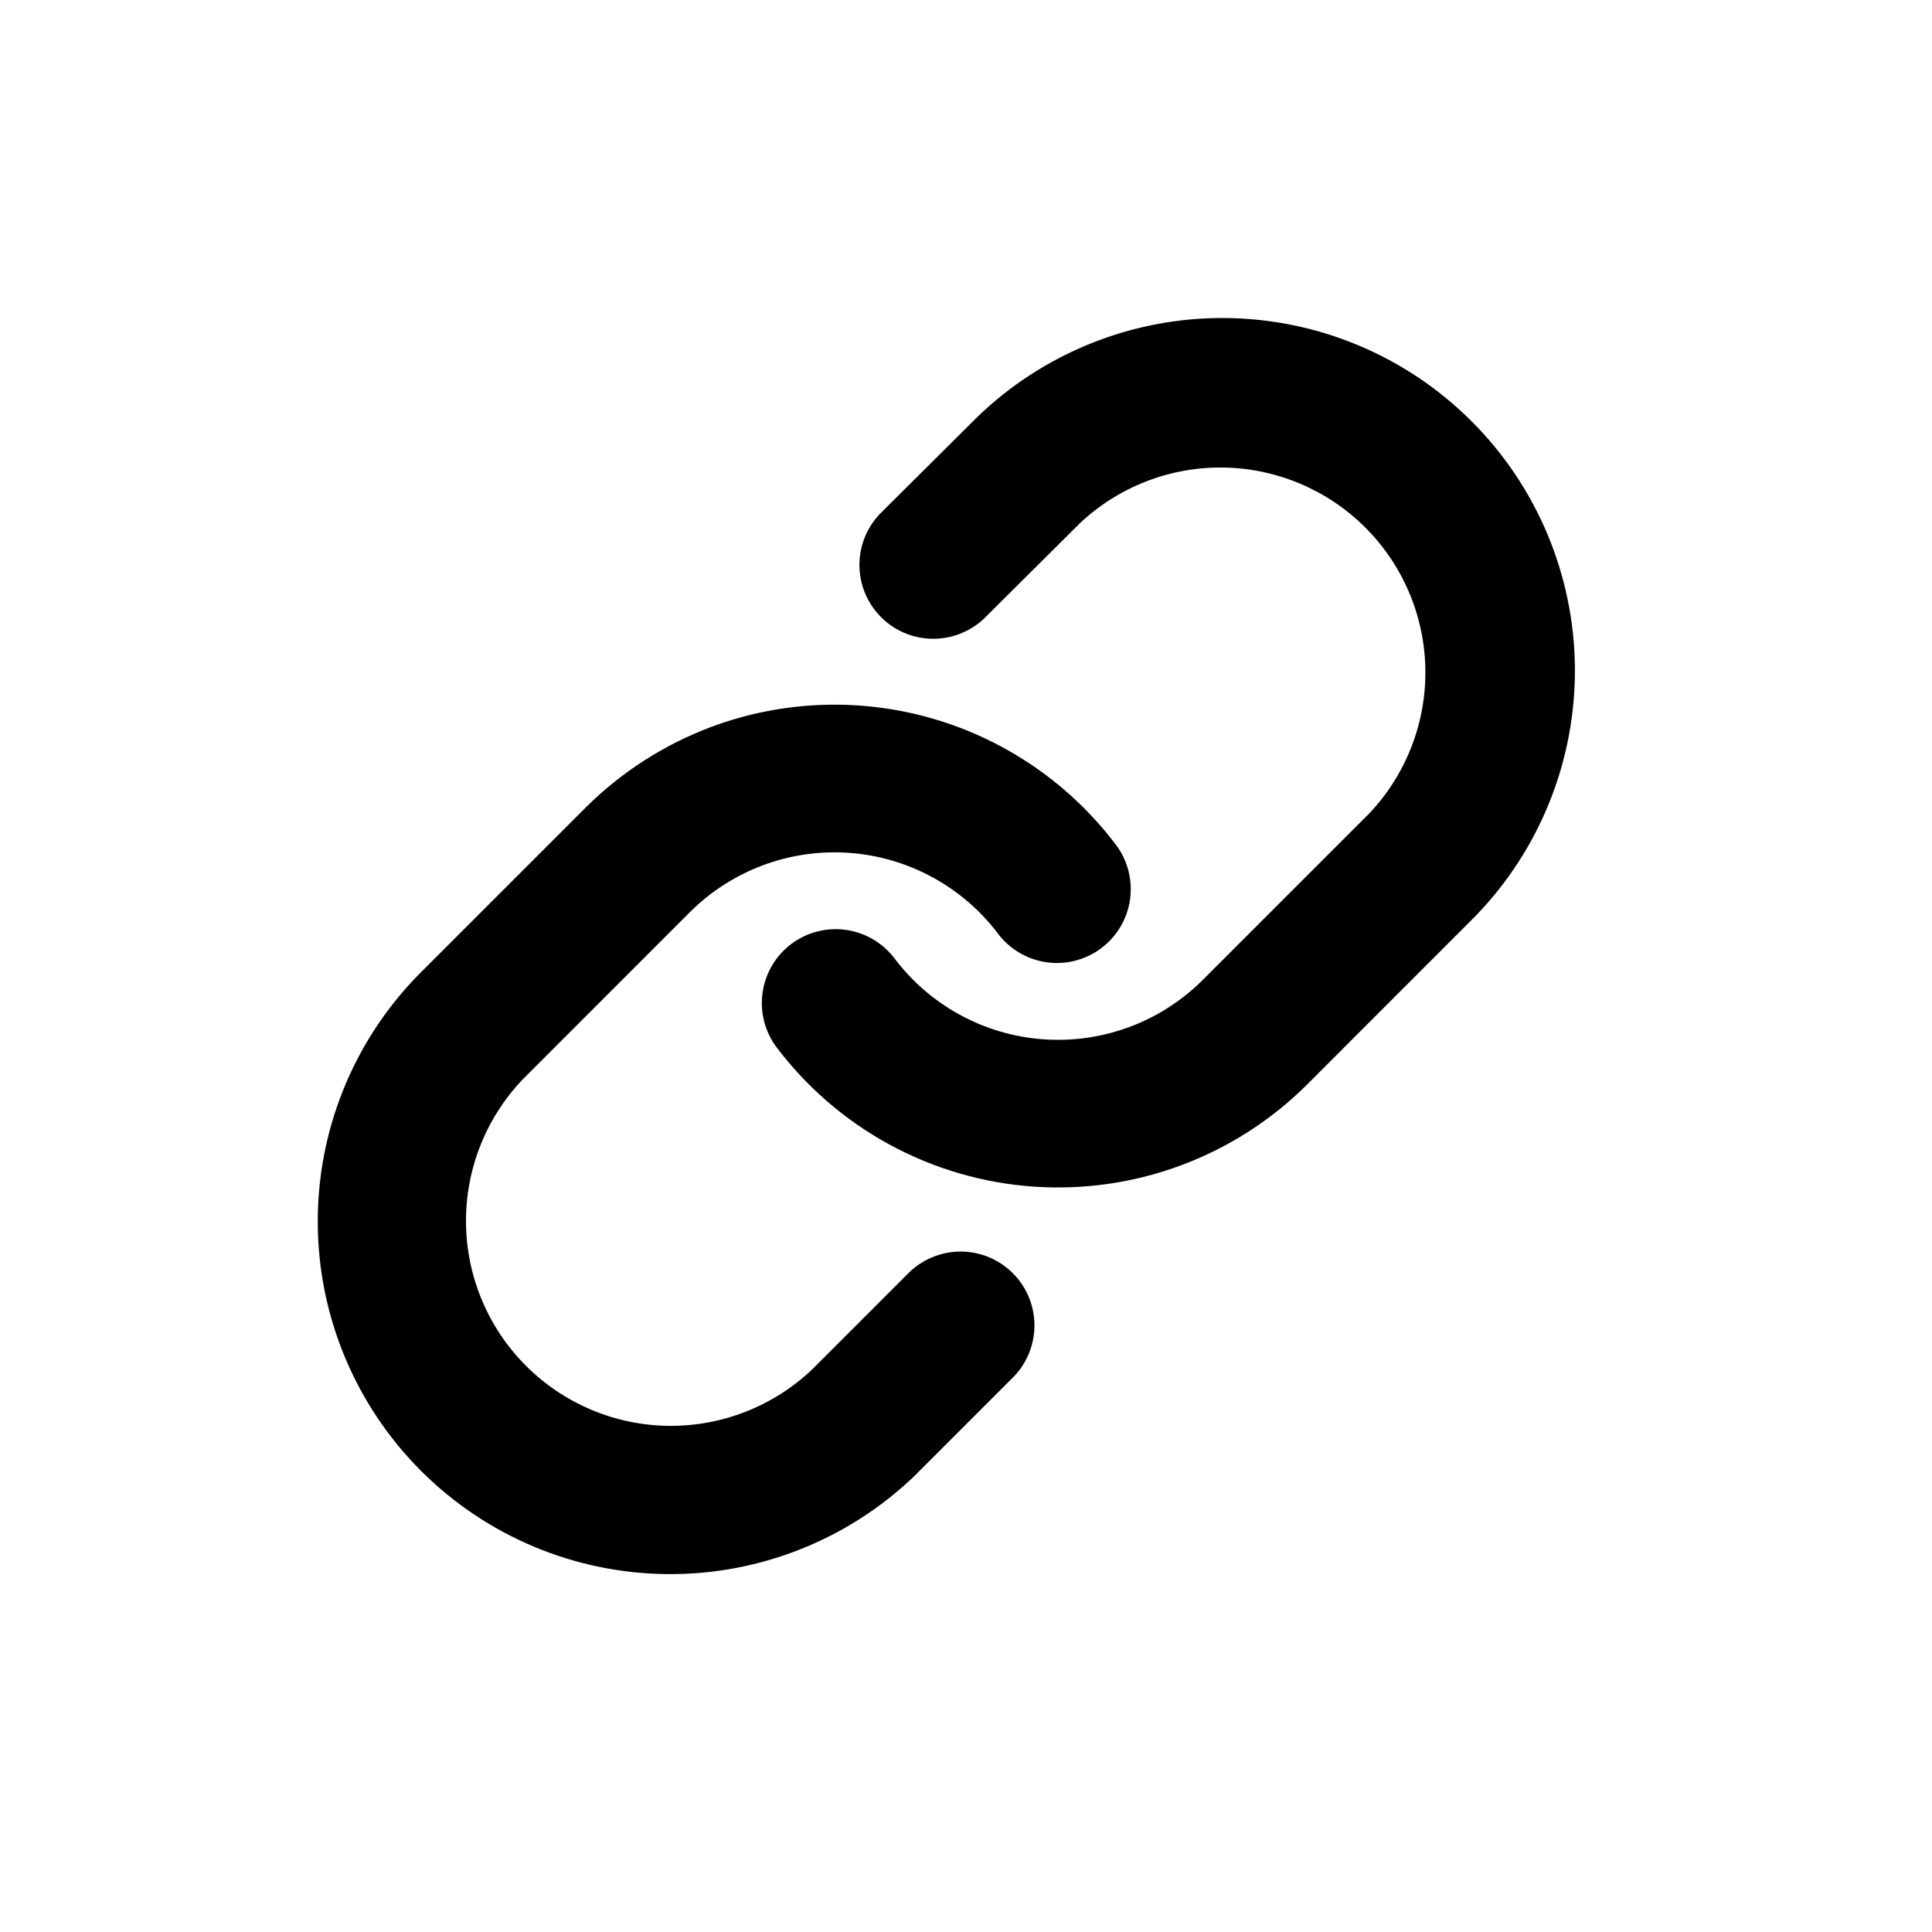 <svg width="48" height="48" viewBox="0 0 48 48" fill="none" xmlns="http://www.w3.org/2000/svg">
<g clip-path="url(#clip0_3291_265)">
<path fill-rule="evenodd" clip-rule="evenodd" d="M24.273 10.368C25.924 8.769 28.138 7.883 30.438 7.901C32.737 7.92 34.936 8.841 36.562 10.467C38.188 12.093 39.109 14.292 39.128 16.591C39.146 18.89 38.26 21.105 36.661 22.756L36.637 22.78L32.483 26.936C31.595 27.824 30.526 28.511 29.349 28.95C28.172 29.389 26.914 29.569 25.661 29.48C24.408 29.39 23.189 29.032 22.086 28.429C20.984 27.827 20.024 26.995 19.271 25.989C18.991 25.599 18.875 25.114 18.949 24.64C19.022 24.165 19.278 23.738 19.663 23.45C20.047 23.163 20.529 23.037 21.005 23.101C21.481 23.165 21.913 23.412 22.209 23.791C22.646 24.376 23.203 24.86 23.844 25.21C24.485 25.561 25.194 25.769 25.922 25.821C26.65 25.874 27.381 25.768 28.066 25.513C28.75 25.258 29.371 24.858 29.887 24.341L34.031 20.197C34.938 19.232 35.433 17.953 35.413 16.629C35.392 15.306 34.857 14.042 33.921 13.107C32.984 12.171 31.721 11.636 30.397 11.616C29.074 11.596 27.794 12.092 26.83 12.999L24.458 15.359C24.111 15.692 23.647 15.876 23.166 15.87C22.685 15.865 22.225 15.671 21.886 15.329C21.547 14.988 21.355 14.527 21.352 14.046C21.349 13.565 21.536 13.102 21.871 12.757L24.252 10.389L24.273 10.368ZM17.673 18.059C19.447 17.398 21.388 17.329 23.204 17.863C25.021 18.397 26.615 19.505 27.749 21.021C28.029 21.411 28.145 21.895 28.072 22.37C27.999 22.845 27.742 23.272 27.358 23.559C26.974 23.847 26.491 23.973 26.015 23.909C25.539 23.845 25.107 23.597 24.812 23.219C24.375 22.634 23.817 22.15 23.176 21.8C22.535 21.45 21.827 21.241 21.099 21.189C20.37 21.137 19.639 21.242 18.955 21.497C18.271 21.753 17.65 22.152 17.134 22.668L12.991 26.813C12.071 27.774 11.563 29.058 11.578 30.389C11.592 31.72 12.127 32.992 13.068 33.933C14.009 34.874 15.281 35.41 16.612 35.425C17.943 35.439 19.227 34.932 20.189 34.012L22.546 31.655C22.715 31.479 22.918 31.34 23.142 31.244C23.366 31.147 23.606 31.097 23.85 31.095C24.093 31.093 24.335 31.139 24.561 31.231C24.786 31.323 24.991 31.46 25.163 31.632C25.335 31.804 25.472 32.009 25.564 32.234C25.656 32.46 25.703 32.702 25.701 32.945C25.698 33.189 25.648 33.429 25.552 33.653C25.456 33.877 25.316 34.08 25.14 34.249L22.772 36.617L22.75 36.641C21.098 38.241 18.884 39.127 16.585 39.108C14.286 39.09 12.086 38.169 10.46 36.543C8.835 34.917 7.913 32.717 7.895 30.418C7.876 28.119 8.762 25.905 10.362 24.253L10.384 24.23L14.54 20.074C15.428 19.187 16.497 18.5 17.673 18.059Z" fill="black"/>
</g>
<defs>
<clipPath id="clip0_3291_265">
<rect width="48" height="48" fill="white"/>
</clipPath>
</defs>
</svg>
